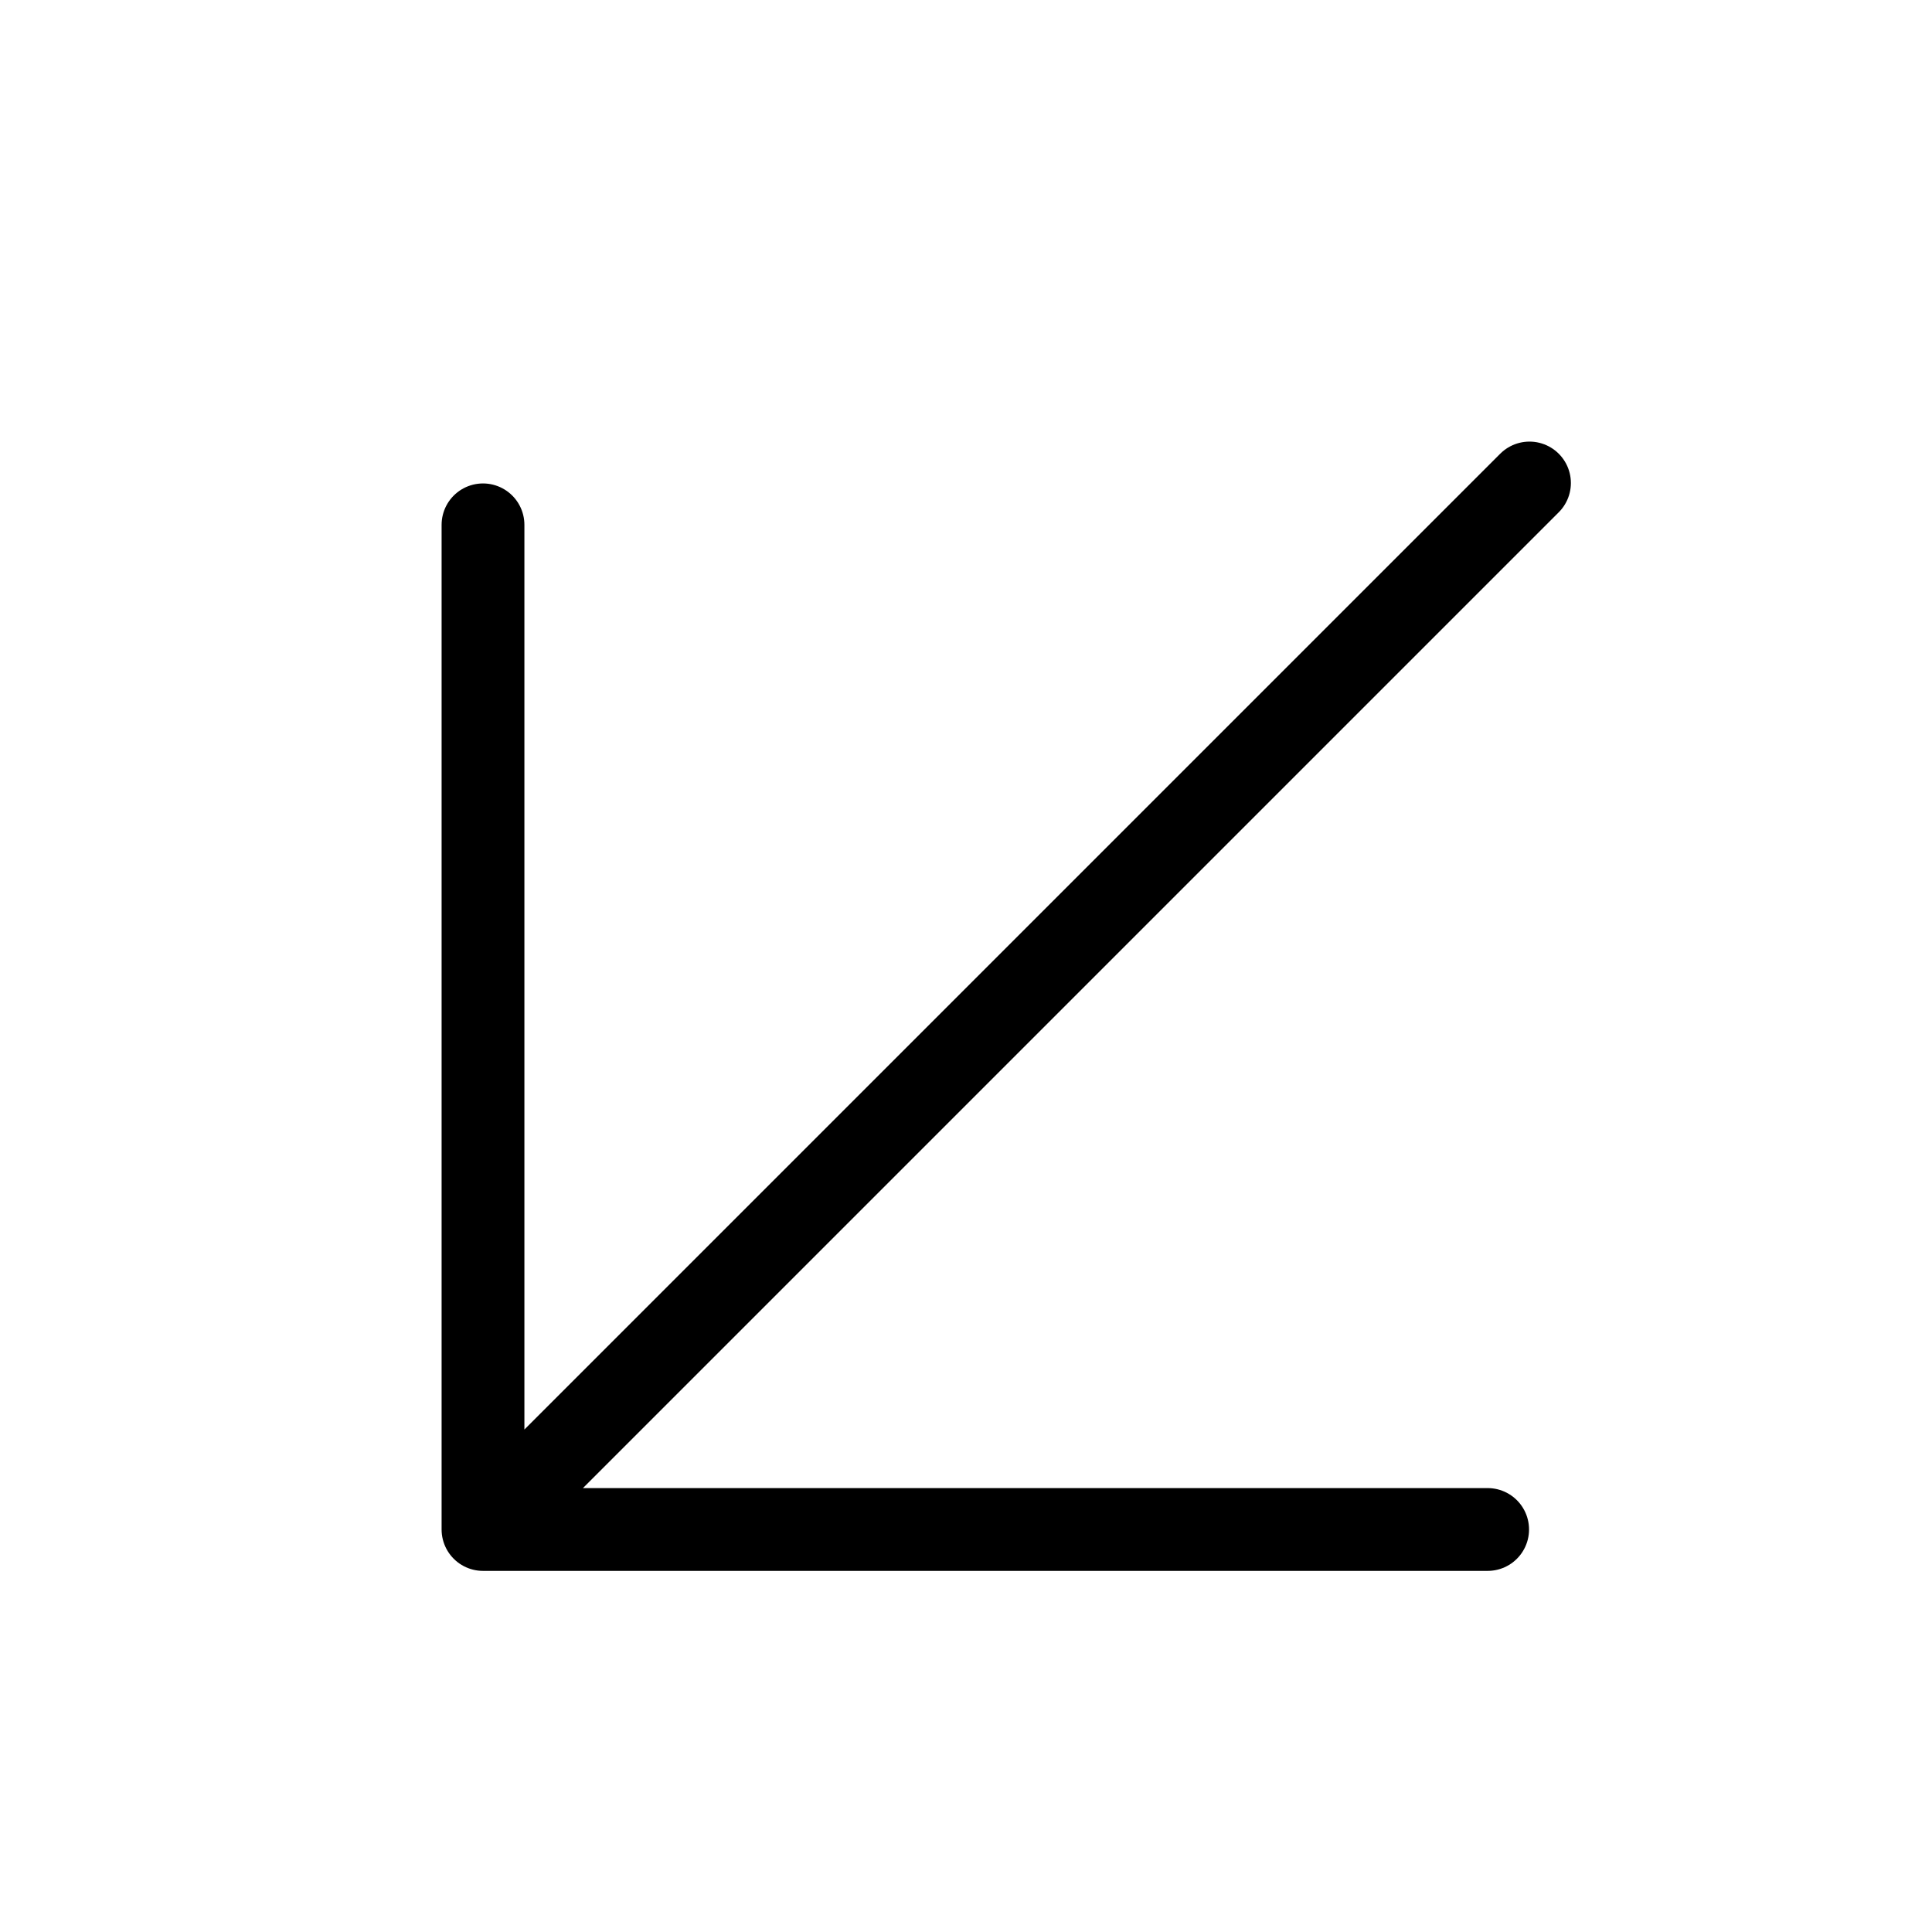 <svg width="35" height="35" viewBox="0 0 35 35" fill="none" xmlns="http://www.w3.org/2000/svg">
<path d="M27.708 8.75L8.75 27.708M8.75 27.708L26.95 27.708M8.75 27.708L8.75 9.508" stroke="black" stroke-width="1.5" stroke-linecap="round" stroke-linejoin="round"/>
</svg>
